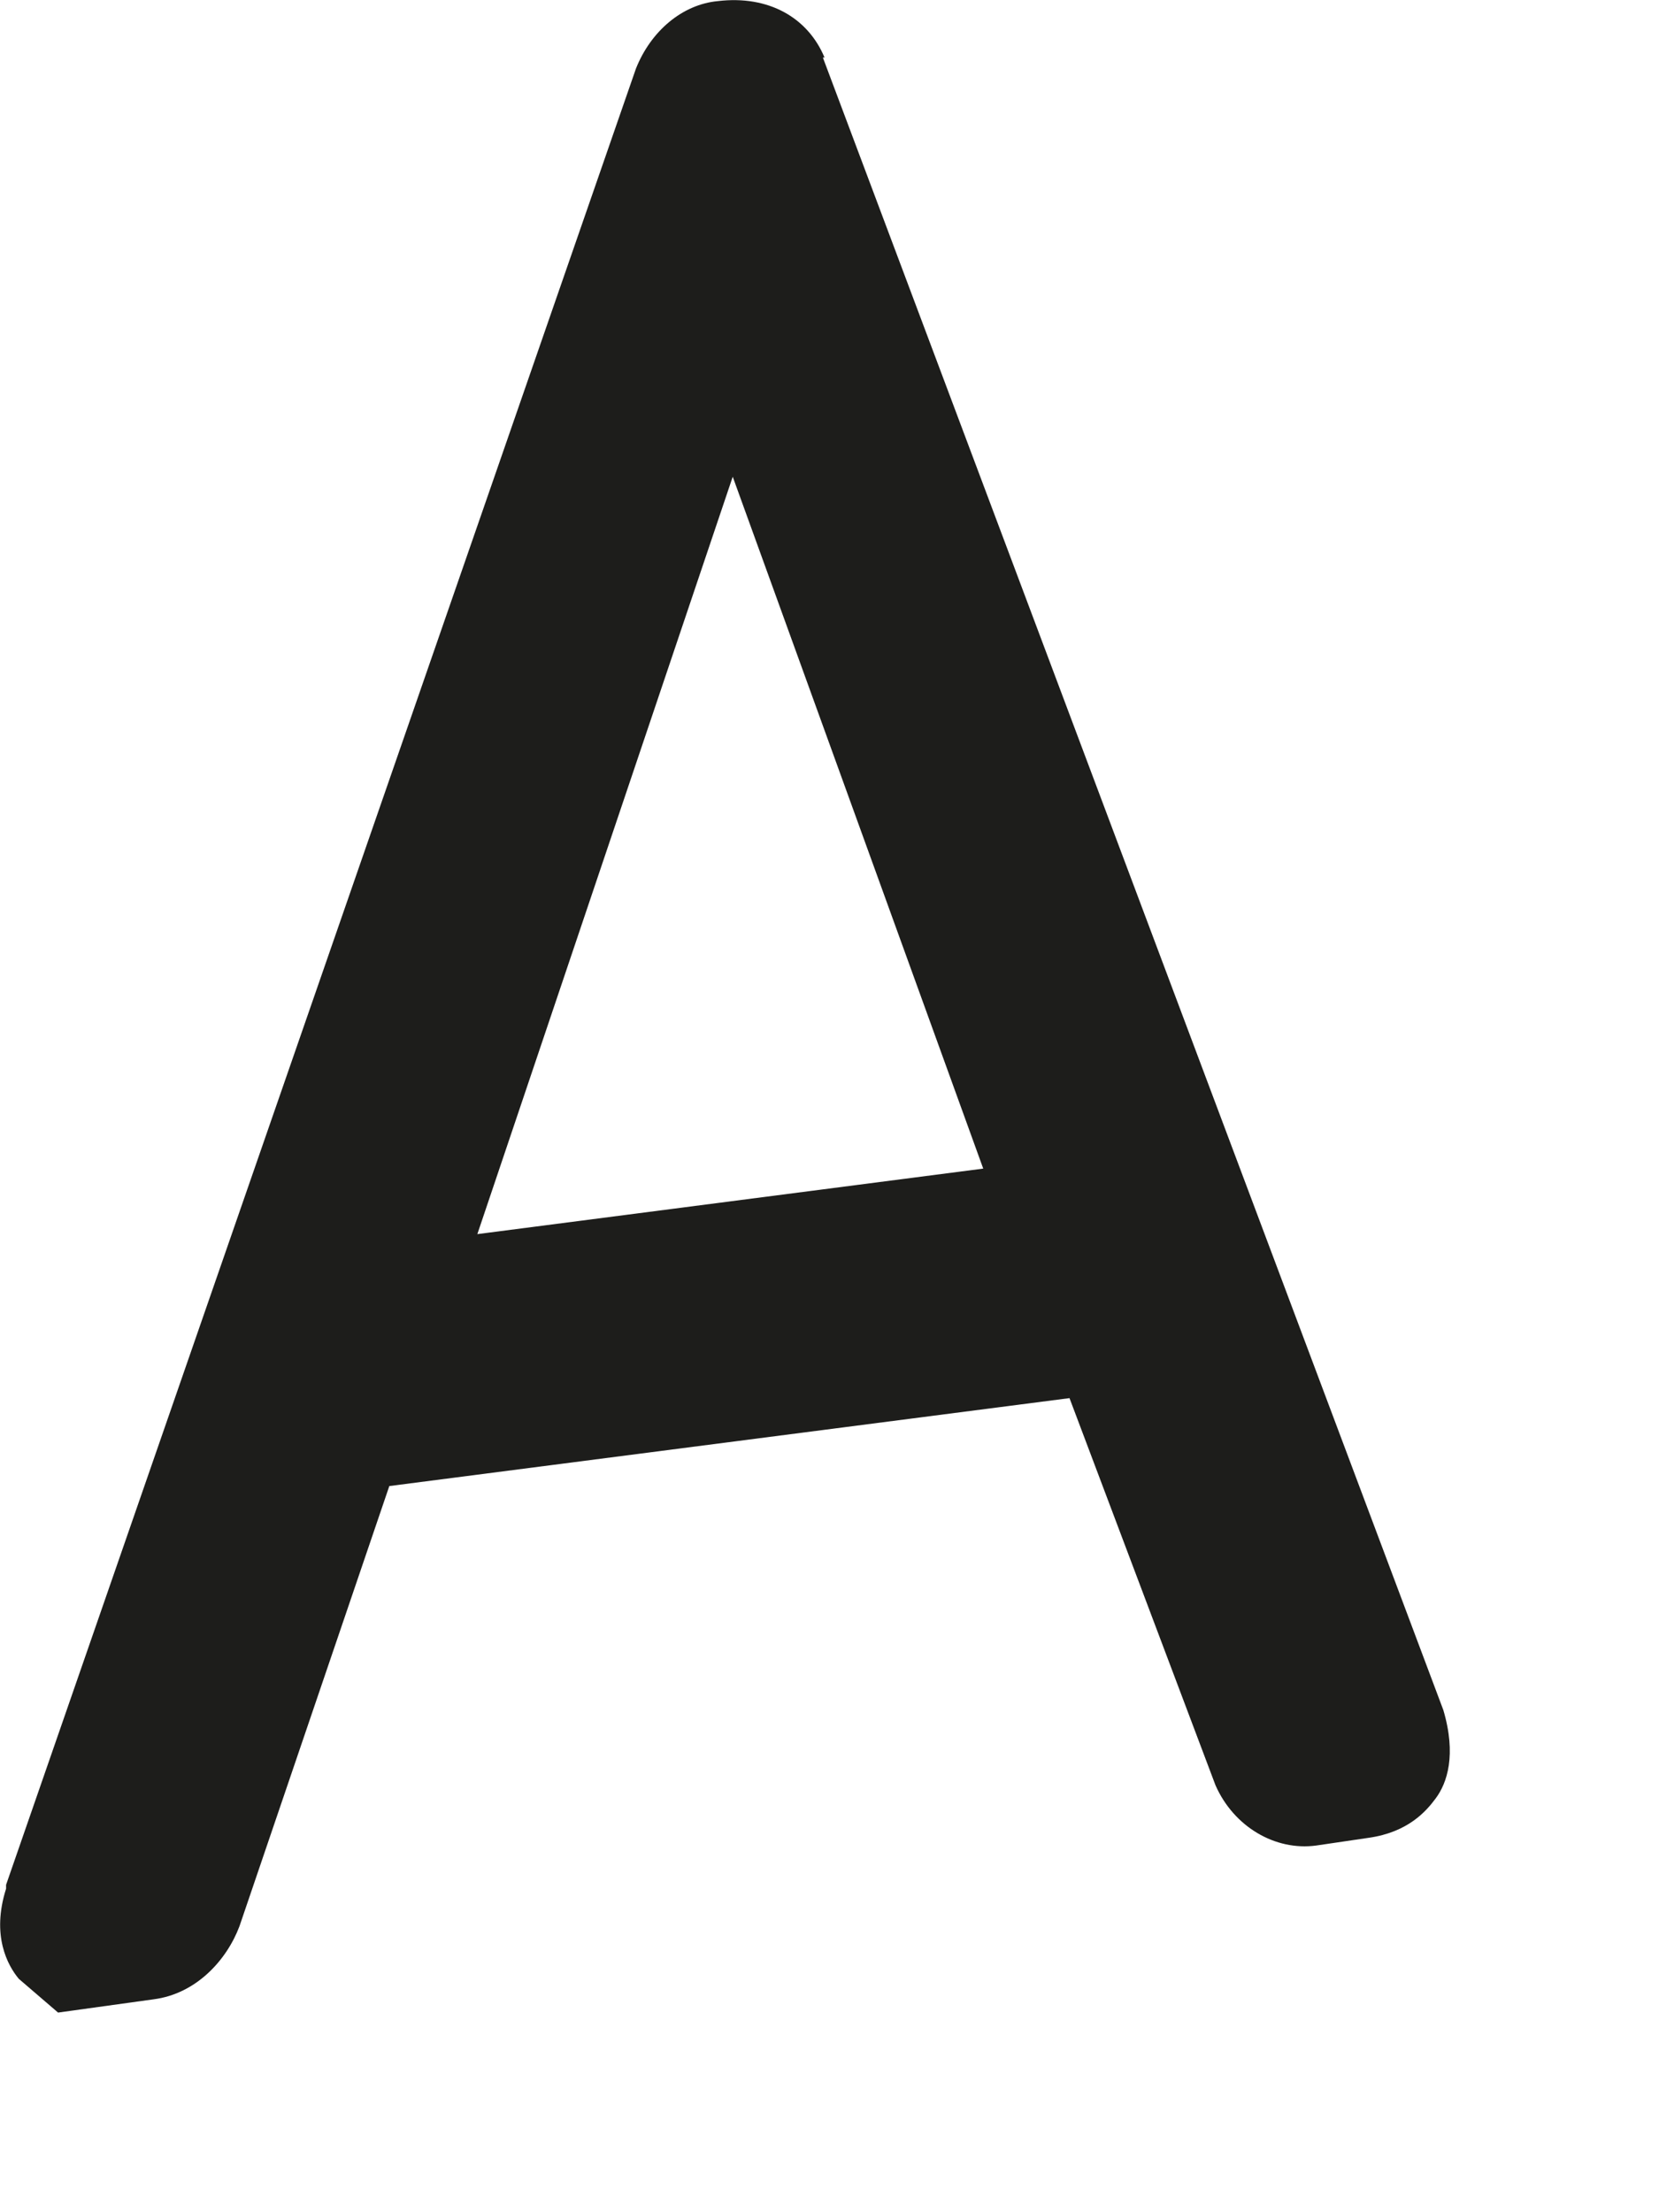 <?xml version="1.0" encoding="utf-8"?>
<svg xmlns="http://www.w3.org/2000/svg" fill="none" height="100%" overflow="visible" preserveAspectRatio="none" style="display: block;" viewBox="0 0 3 4" width="100%">
<path d="M1.491 0.104C1.461 0.032 1.39 -0.009 1.298 0.002C1.234 0.008 1.177 0.056 1.15 0.124L0.011 3.408V3.415C-0.016 3.5 0.014 3.554 0.034 3.578L0.105 3.639L0.278 3.615C0.355 3.605 0.41 3.544 0.433 3.483L0.704 2.687L1.934 2.528L2.198 3.228C2.231 3.303 2.306 3.347 2.38 3.337L2.475 3.323C2.546 3.313 2.579 3.275 2.596 3.252C2.617 3.224 2.634 3.173 2.61 3.092L1.488 0.104H1.491ZM0.862 2.235L1.325 0.862L1.778 2.113L0.859 2.232L0.862 2.235Z" fill="#1D1D1B" id="Vector"/>
</svg>